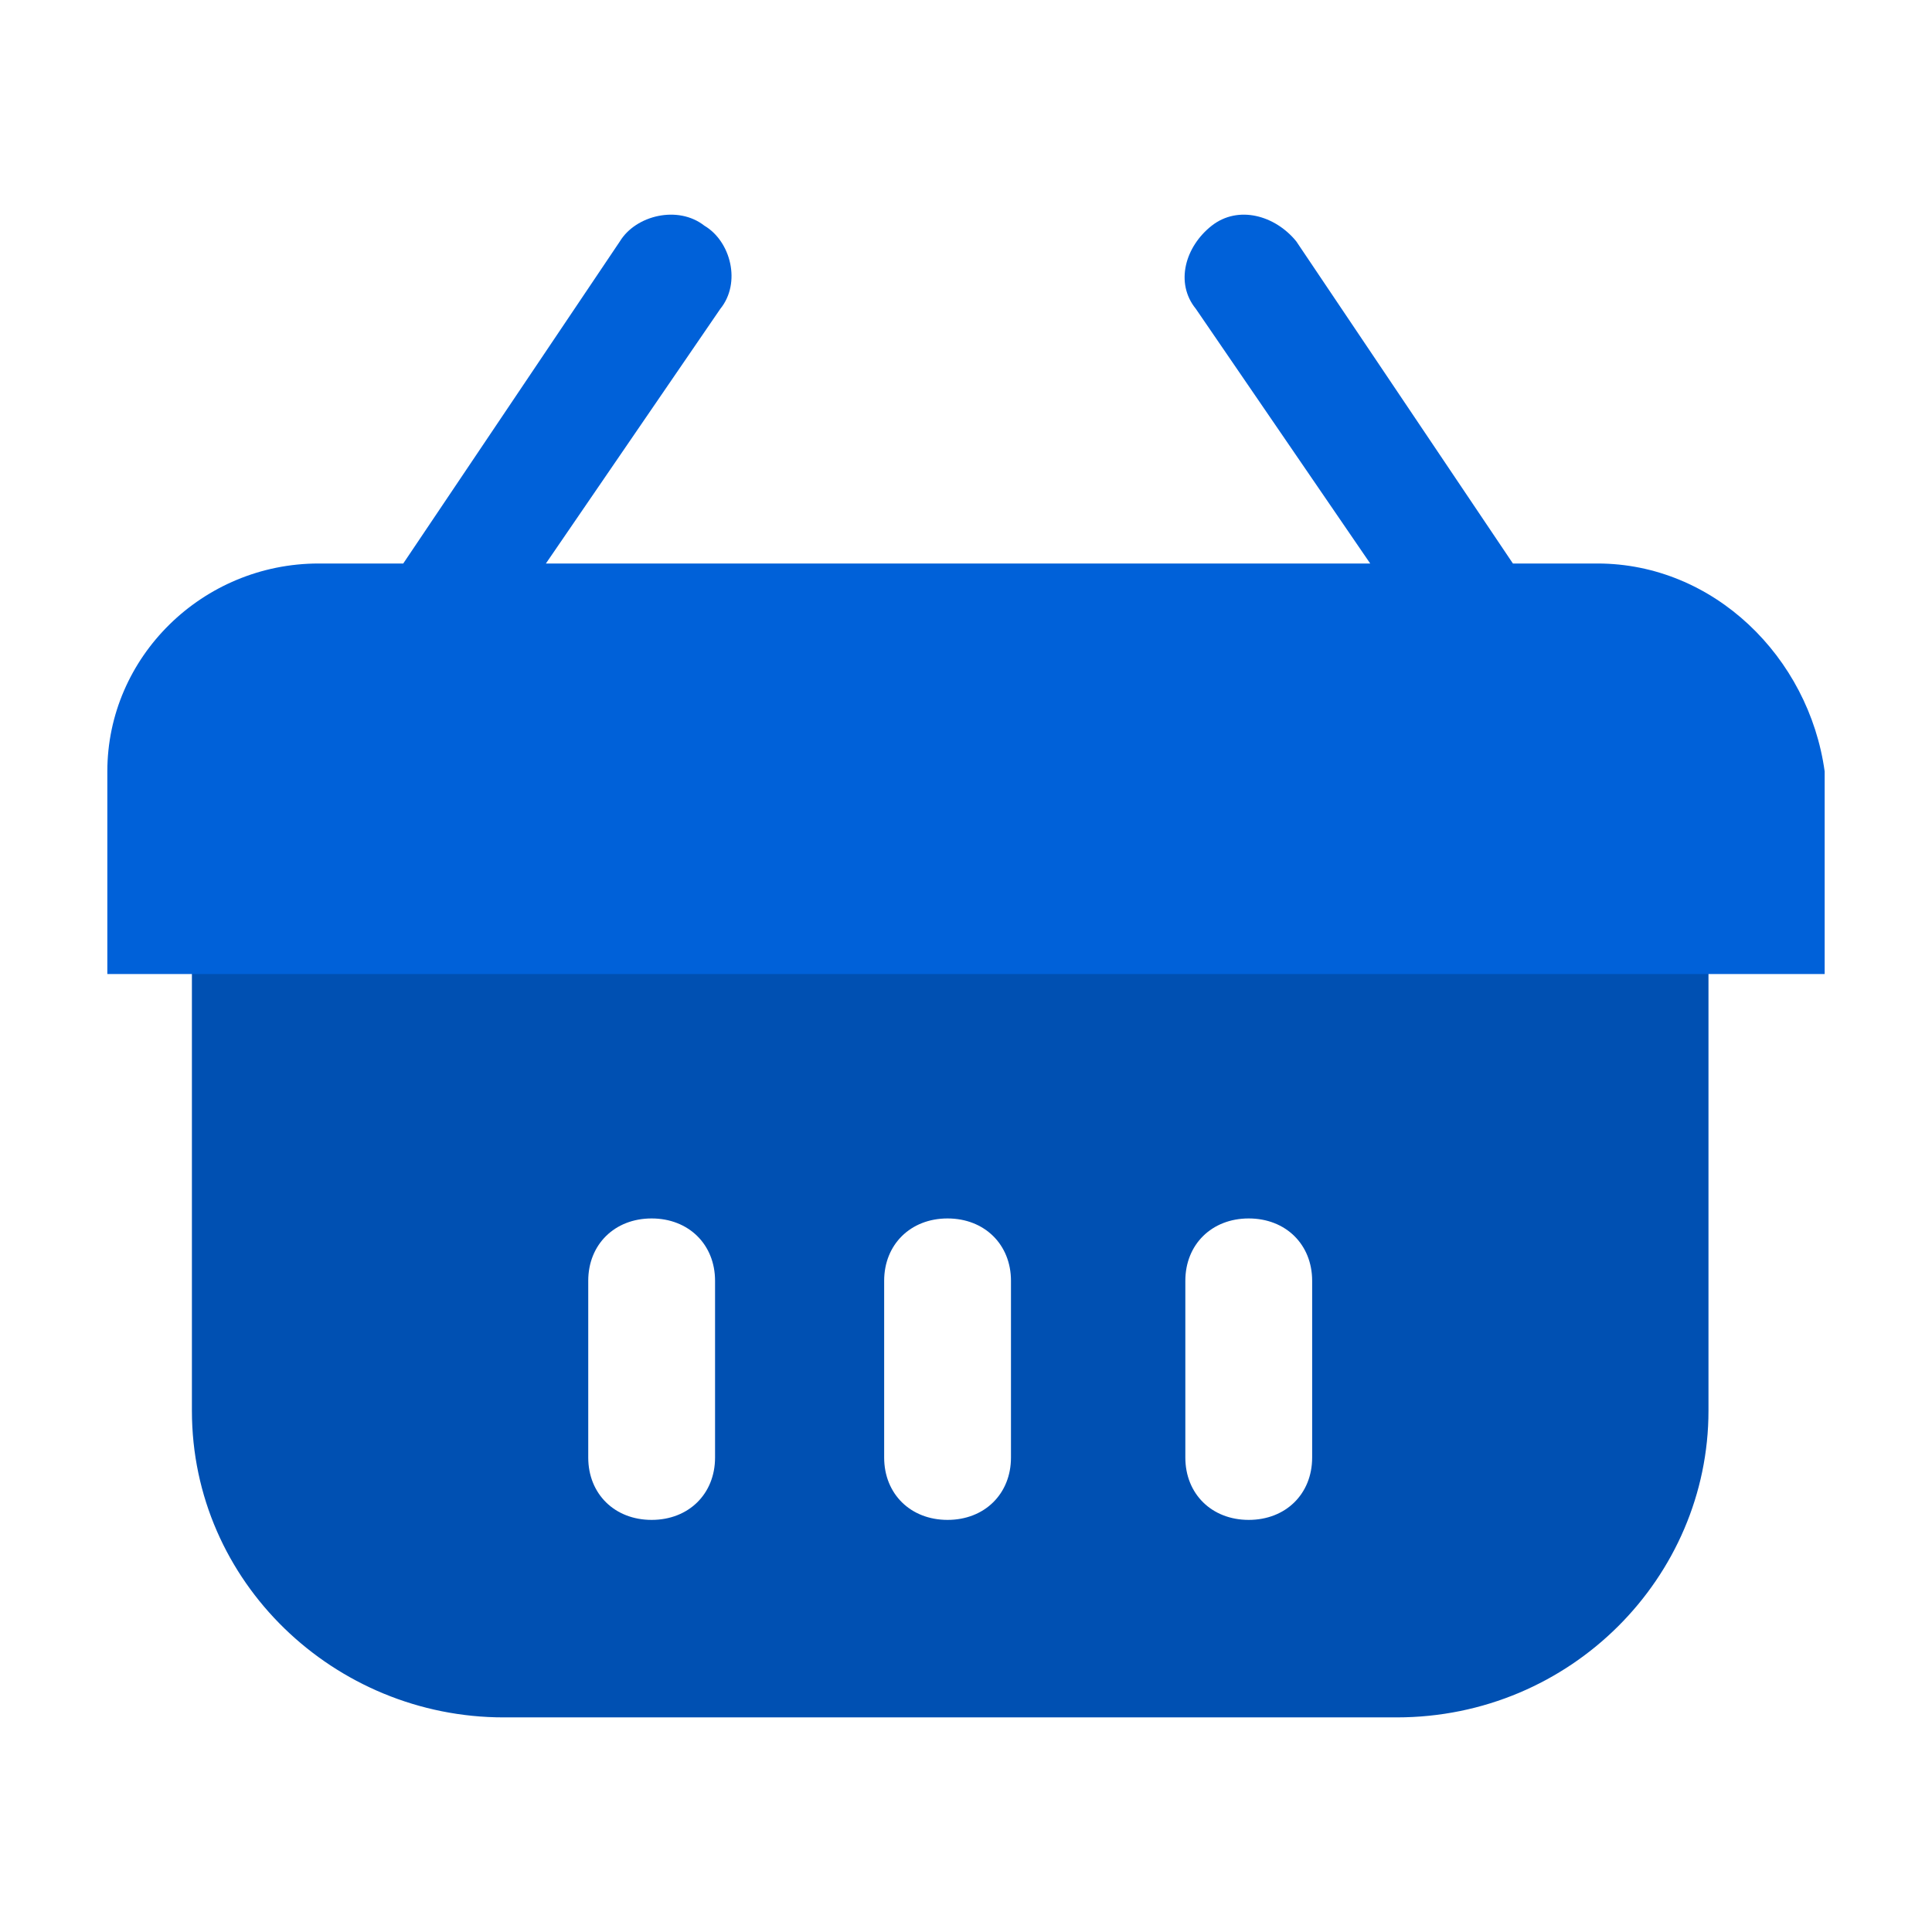 <svg width="36" height="36" viewBox="0 0 36 36" fill="none" xmlns="http://www.w3.org/2000/svg">
<path d="M3.576 17.572V26.287C3.576 29.483 6.235 32.001 9.385 32.001H26.025C29.275 32.001 31.835 29.386 31.835 26.287V17.572H3.576ZM13.324 27.159C13.324 27.837 12.832 28.321 12.142 28.321C11.453 28.321 10.961 27.837 10.961 27.159V23.866C10.961 23.189 11.453 22.704 12.142 22.704C12.832 22.704 13.324 23.189 13.324 23.866V27.159ZM18.838 27.159C18.838 27.837 18.345 28.321 17.656 28.321C16.967 28.321 16.475 27.837 16.475 27.159V23.866C16.475 23.189 16.967 22.704 17.656 22.704C18.345 22.704 18.838 23.189 18.838 23.866V27.159ZM24.45 27.159C24.45 27.837 23.958 28.321 23.268 28.321C22.579 28.321 22.087 27.837 22.087 27.159V23.866C22.087 23.189 22.579 22.704 23.268 22.704C23.958 22.704 24.45 23.189 24.45 23.866V27.159Z" fill="#0050B2"/>
<path d="M29.766 10.5H28.191L24.154 4.497C23.76 4.012 23.071 3.819 22.578 4.206C22.086 4.593 21.889 5.271 22.283 5.755L25.532 10.5H10.172L13.422 5.755C13.815 5.271 13.618 4.497 13.126 4.206C12.634 3.819 11.846 4.012 11.551 4.497L7.514 10.5H5.938C3.772 10.5 2 12.243 2 14.374V18.15H34V14.374C33.705 12.243 31.932 10.5 29.766 10.5Z" fill="#0061D9"/>
</svg>

